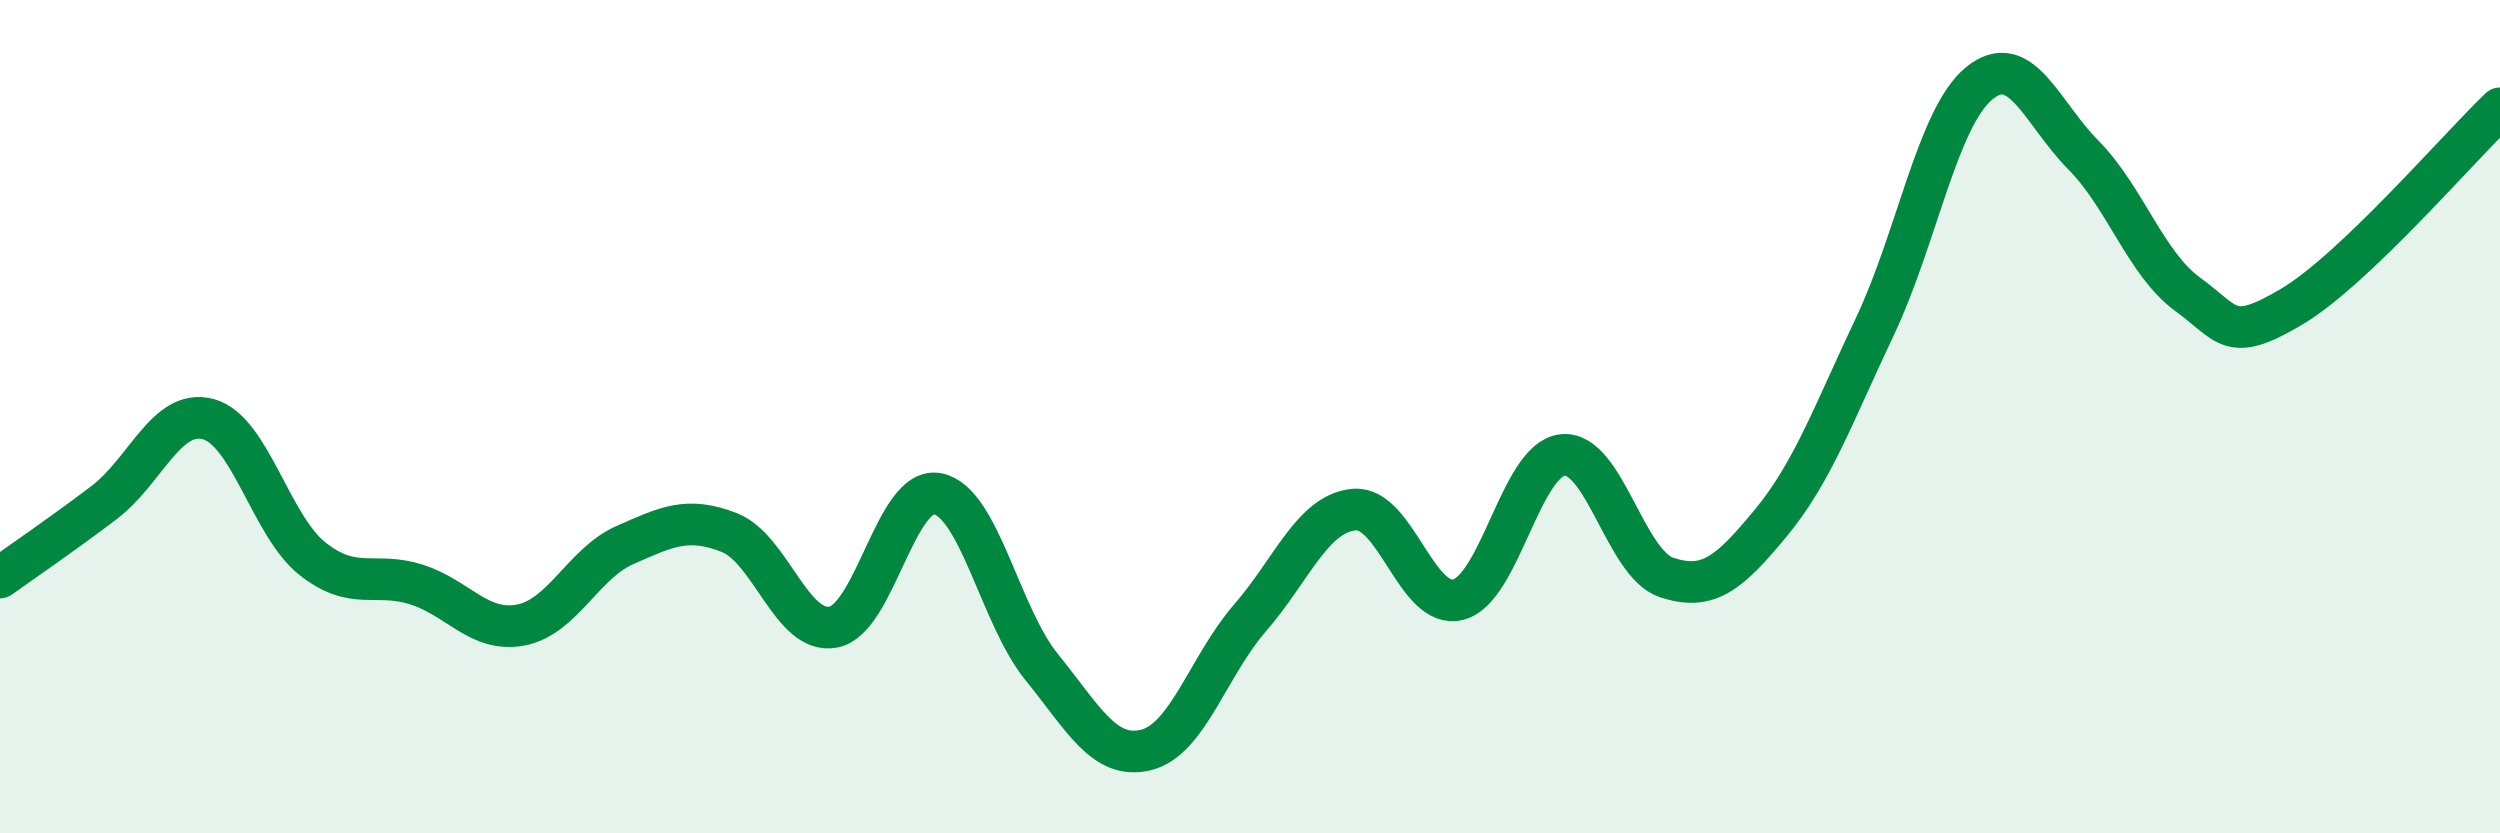 
    <svg width="60" height="20" viewBox="0 0 60 20" xmlns="http://www.w3.org/2000/svg">
      <path
        d="M 0,13.86 C 0.5,13.5 1.5,12.82 2.5,12.06 C 3.5,11.3 4,9.79 5,10.06 C 6,10.33 6.5,12.62 7.5,13.41 C 8.5,14.2 9,13.71 10,14.03 C 11,14.35 11.5,15.19 12.5,15 C 13.5,14.81 14,13.52 15,13.08 C 16,12.64 16.5,12.39 17.5,12.78 C 18.5,13.17 19,15.24 20,15.05 C 21,14.86 21.5,11.66 22.5,11.85 C 23.5,12.04 24,14.78 25,16.01 C 26,17.24 26.5,18.24 27.5,18 C 28.5,17.76 29,15.98 30,14.83 C 31,13.68 31.5,12.32 32.5,12.23 C 33.5,12.14 34,14.65 35,14.39 C 36,14.13 36.5,11.03 37.5,10.92 C 38.5,10.81 39,13.53 40,13.86 C 41,14.19 41.5,13.76 42.5,12.55 C 43.5,11.34 44,9.94 45,7.83 C 46,5.72 46.5,2.82 47.5,2 C 48.5,1.18 49,2.71 50,3.72 C 51,4.73 51.5,6.33 52.5,7.06 C 53.5,7.79 53.5,8.25 55,7.36 C 56.5,6.47 59,3.55 60,2.6L60 20L0 20Z"
        fill="#008740"
        opacity="0.1"
        stroke-linecap="round"
        stroke-linejoin="round"
      />
      <path
        d="M 0,13.86 C 0.5,13.5 1.5,12.82 2.5,12.06 C 3.5,11.3 4,9.79 5,10.06 C 6,10.33 6.5,12.62 7.5,13.41 C 8.5,14.2 9,13.71 10,14.03 C 11,14.35 11.5,15.19 12.5,15 C 13.5,14.81 14,13.52 15,13.08 C 16,12.64 16.5,12.39 17.5,12.78 C 18.5,13.17 19,15.24 20,15.05 C 21,14.86 21.5,11.66 22.5,11.85 C 23.5,12.04 24,14.78 25,16.01 C 26,17.24 26.5,18.24 27.5,18 C 28.5,17.76 29,15.98 30,14.83 C 31,13.68 31.5,12.32 32.5,12.23 C 33.5,12.14 34,14.65 35,14.39 C 36,14.13 36.5,11.03 37.5,10.92 C 38.5,10.81 39,13.53 40,13.86 C 41,14.19 41.5,13.76 42.5,12.55 C 43.5,11.34 44,9.94 45,7.83 C 46,5.72 46.5,2.82 47.5,2 C 48.5,1.18 49,2.71 50,3.72 C 51,4.73 51.5,6.33 52.5,7.06 C 53.5,7.79 53.5,8.25 55,7.36 C 56.5,6.47 59,3.55 60,2.6"
        stroke="#008740"
        stroke-width="1"
        fill="none"
        stroke-linecap="round"
        stroke-linejoin="round"
      />
    </svg>
  